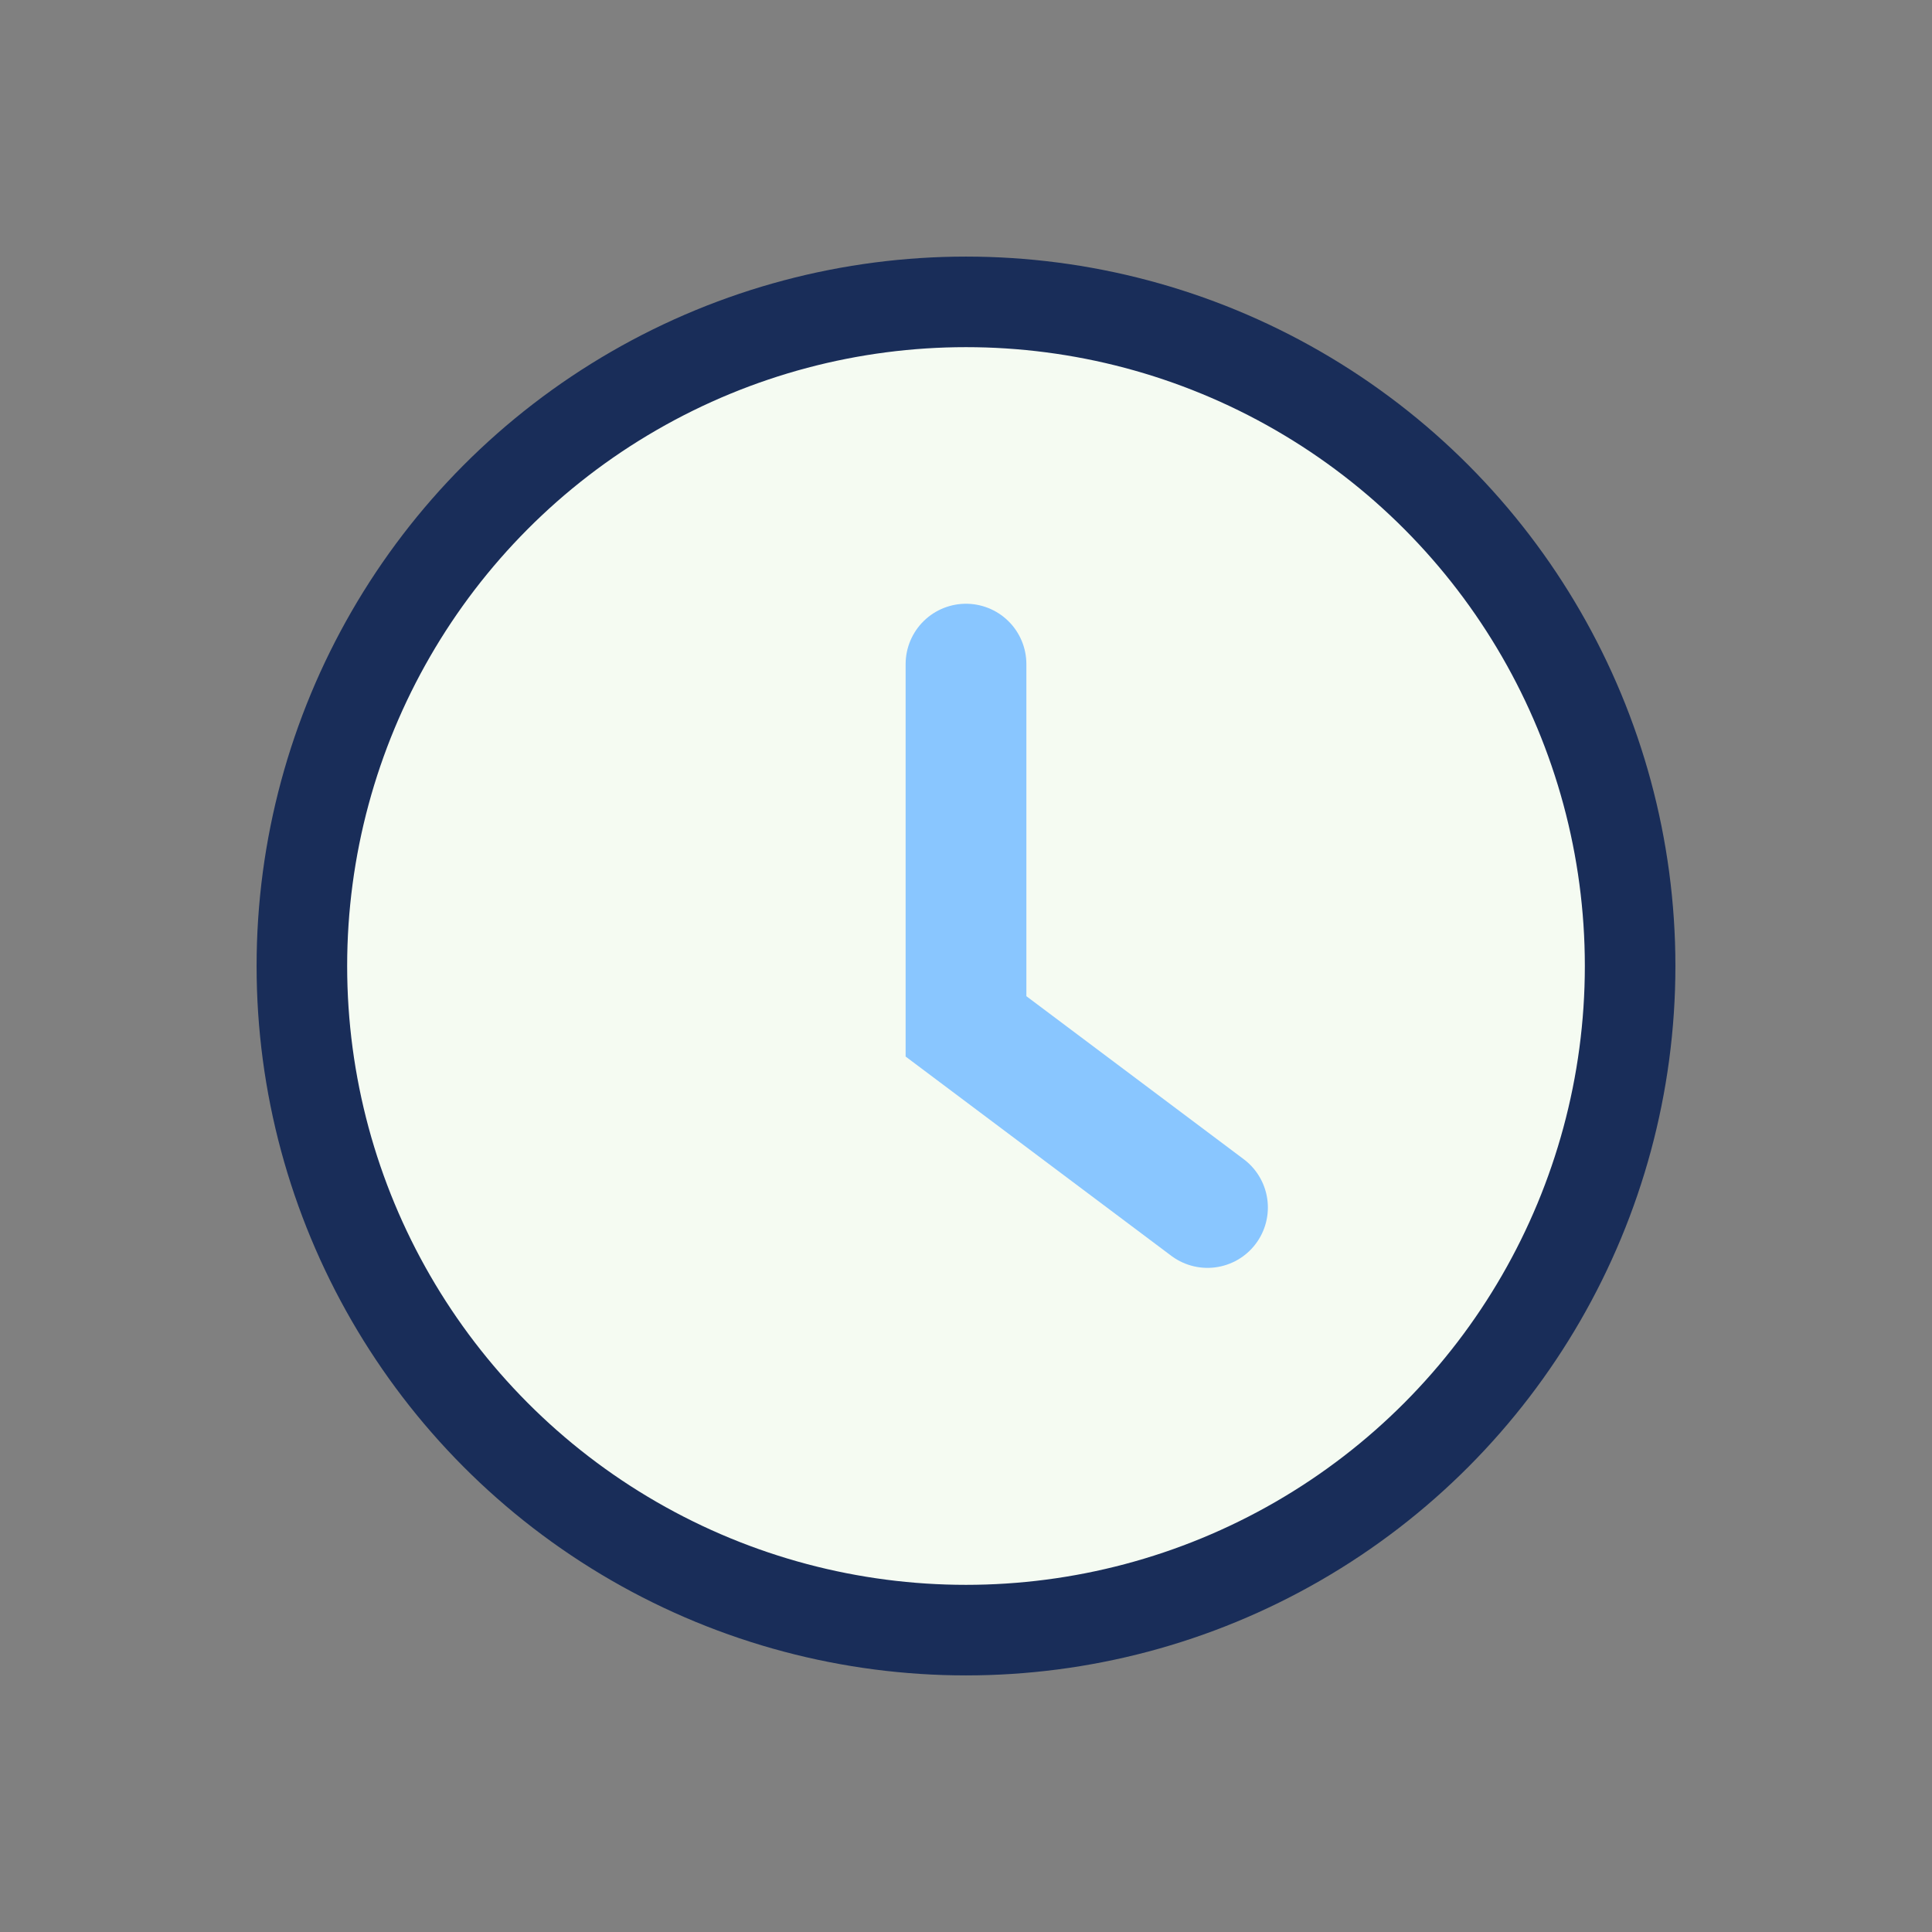 <?xml version="1.0" encoding="UTF-8"?>
<svg xmlns="http://www.w3.org/2000/svg" width="32" height="32" viewBox="0 0 32 32"><rect x="0" y="0" width="32" height="32" fill="#808080" stroke="none"/><circle cx="16" cy="16" r="11" fill="#F5FBF2" stroke="#192D59" stroke-width="1.5"/><path d="M16 11v6l4 3" stroke="#89C6FF" stroke-width="2" stroke-linecap="round" fill="none"/></svg>